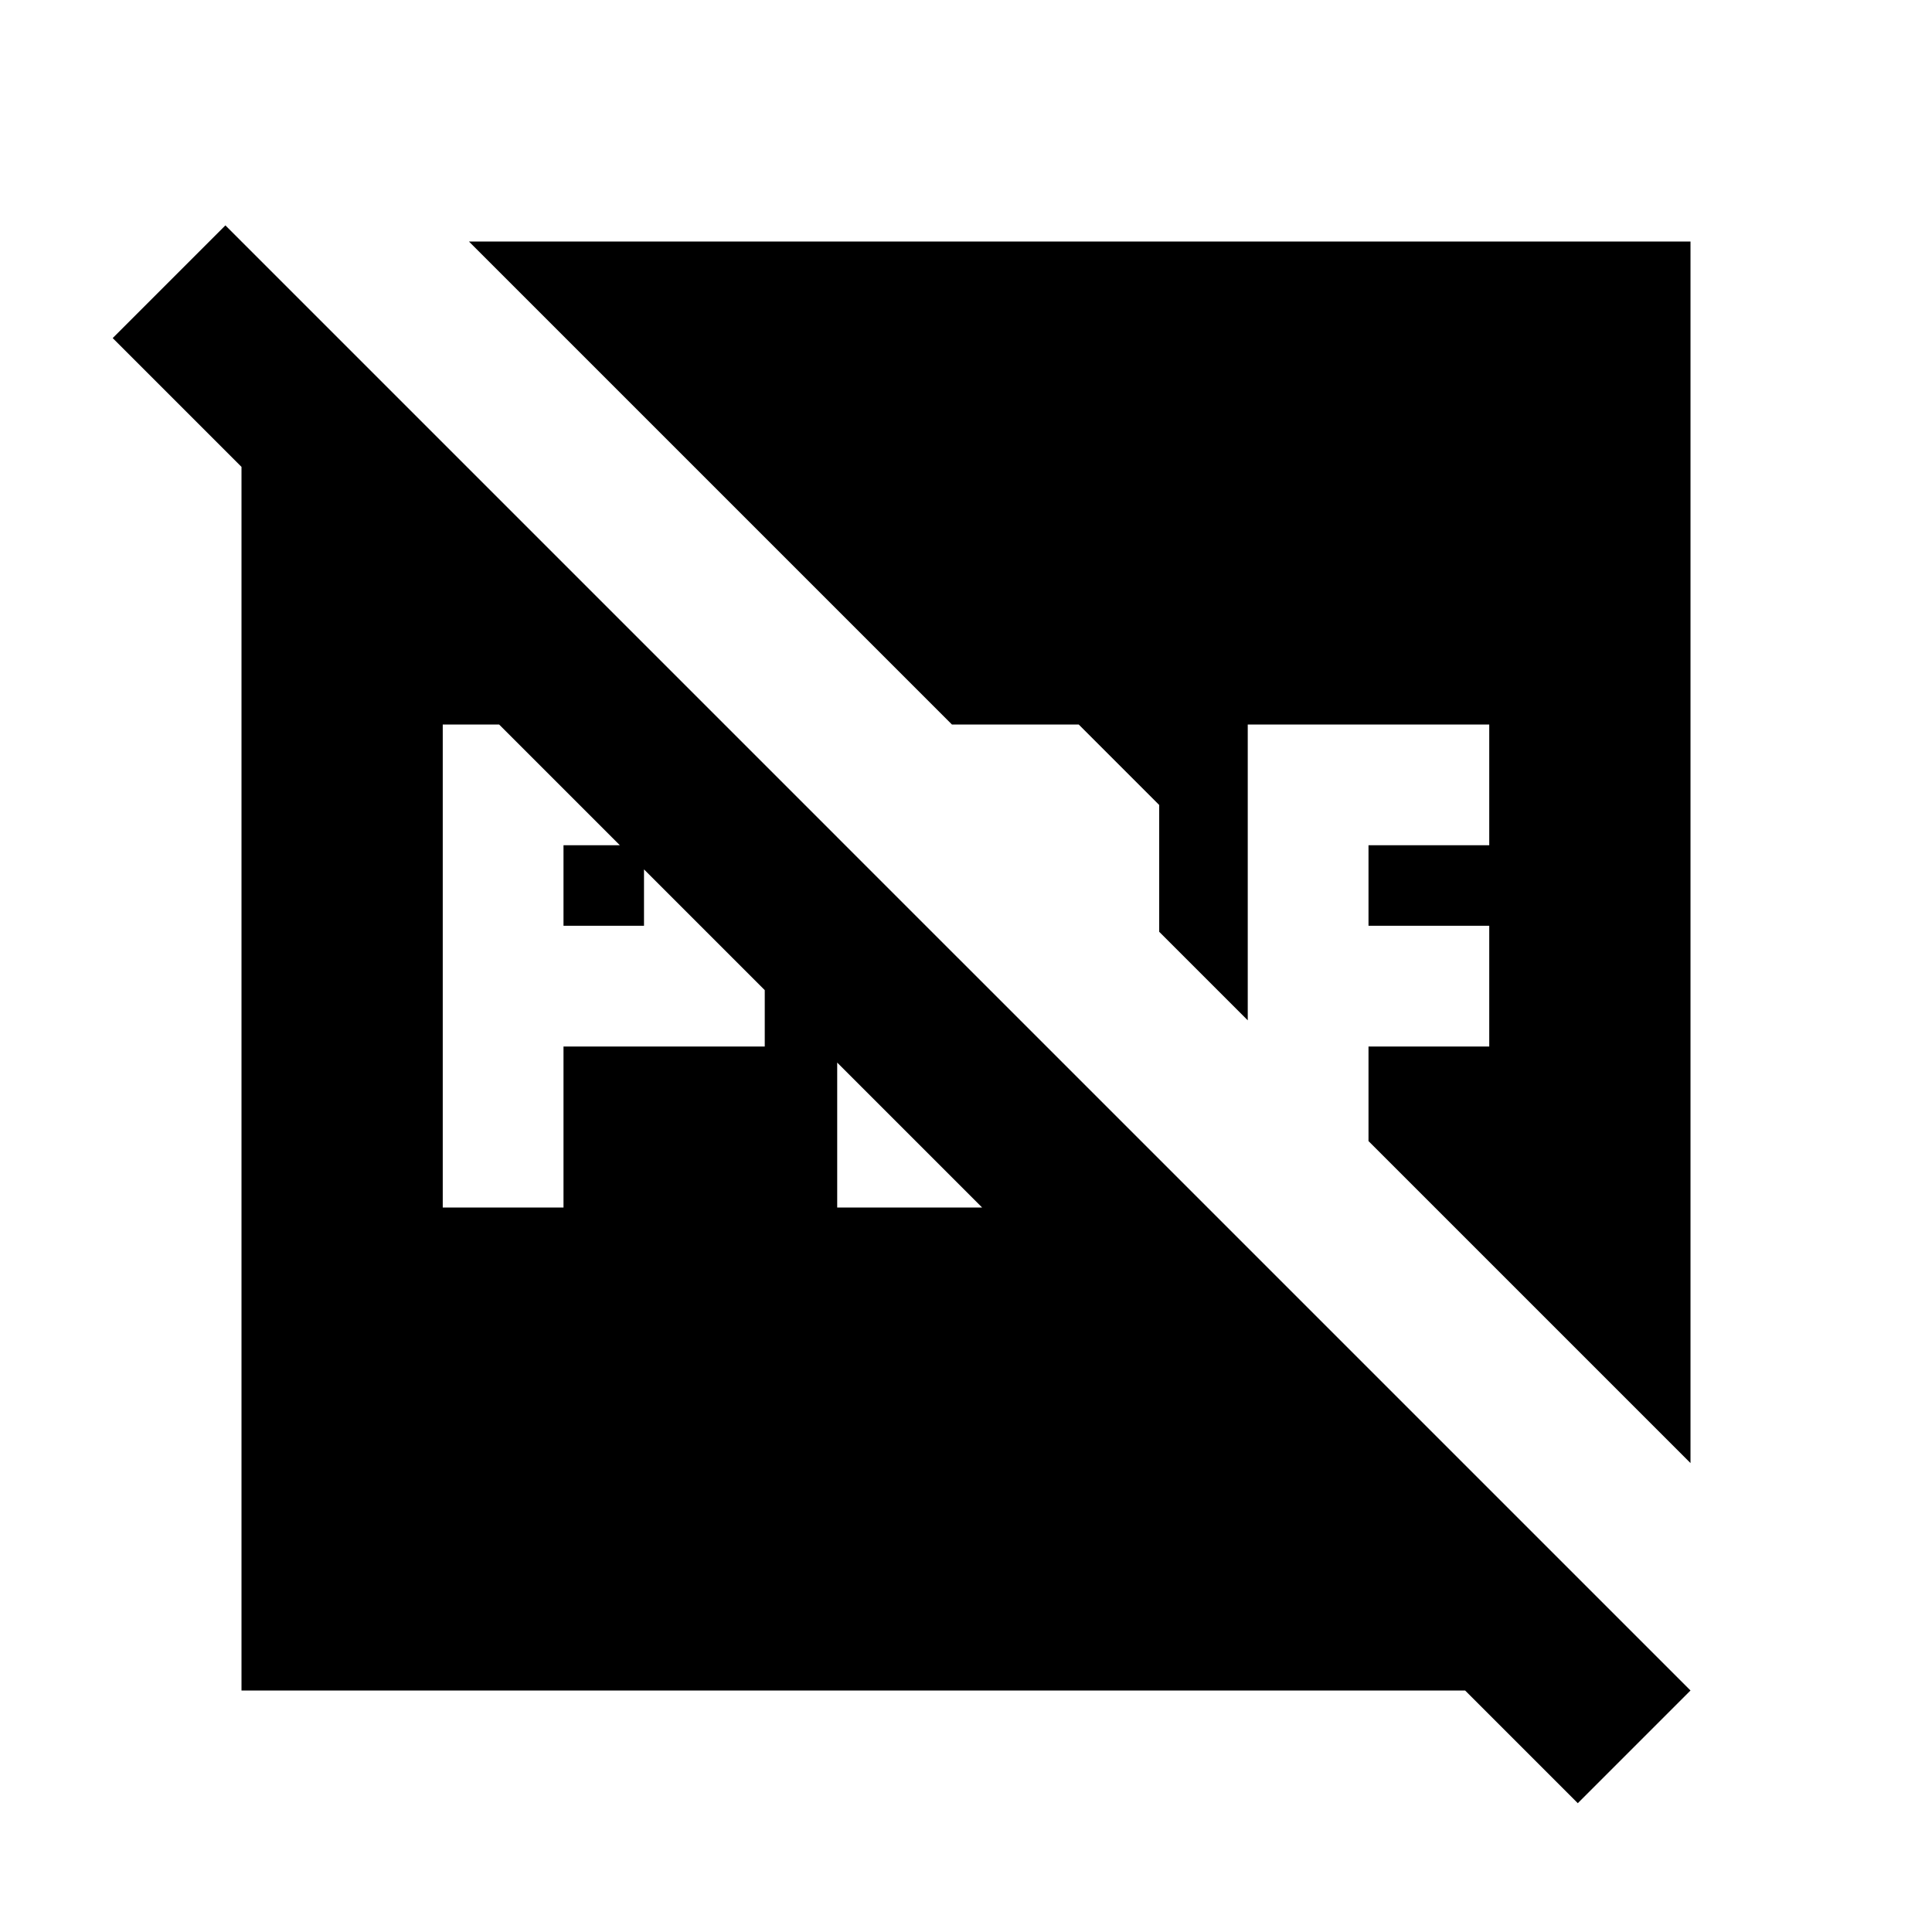 <?xml version="1.0" encoding="utf-8"?>
<!-- Generator: www.svgicons.com -->
<svg xmlns="http://www.w3.org/2000/svg" width="800" height="800" viewBox="0 0 24 24">
<path fill="currentColor" d="M7 11.5v-1h1v1ZM5.5 15H7v-2h2.5v-3l-1-1h-3Zm4.9 0h3l.1-1.5h-1.6v-1.6l-1.5-1.5ZM3 21V3.65l-.2-.85L21 21h-1.225Zm16.6 1.4L1.4 4.2l1.4-1.4L21 21ZM5.825 3H21v15.175l-4-4V13h1.5v-1.5H17v-1h1.5V9h-3v3.675l-1.1-1.1V10l-1-1h-1.575Z"/>
</svg>